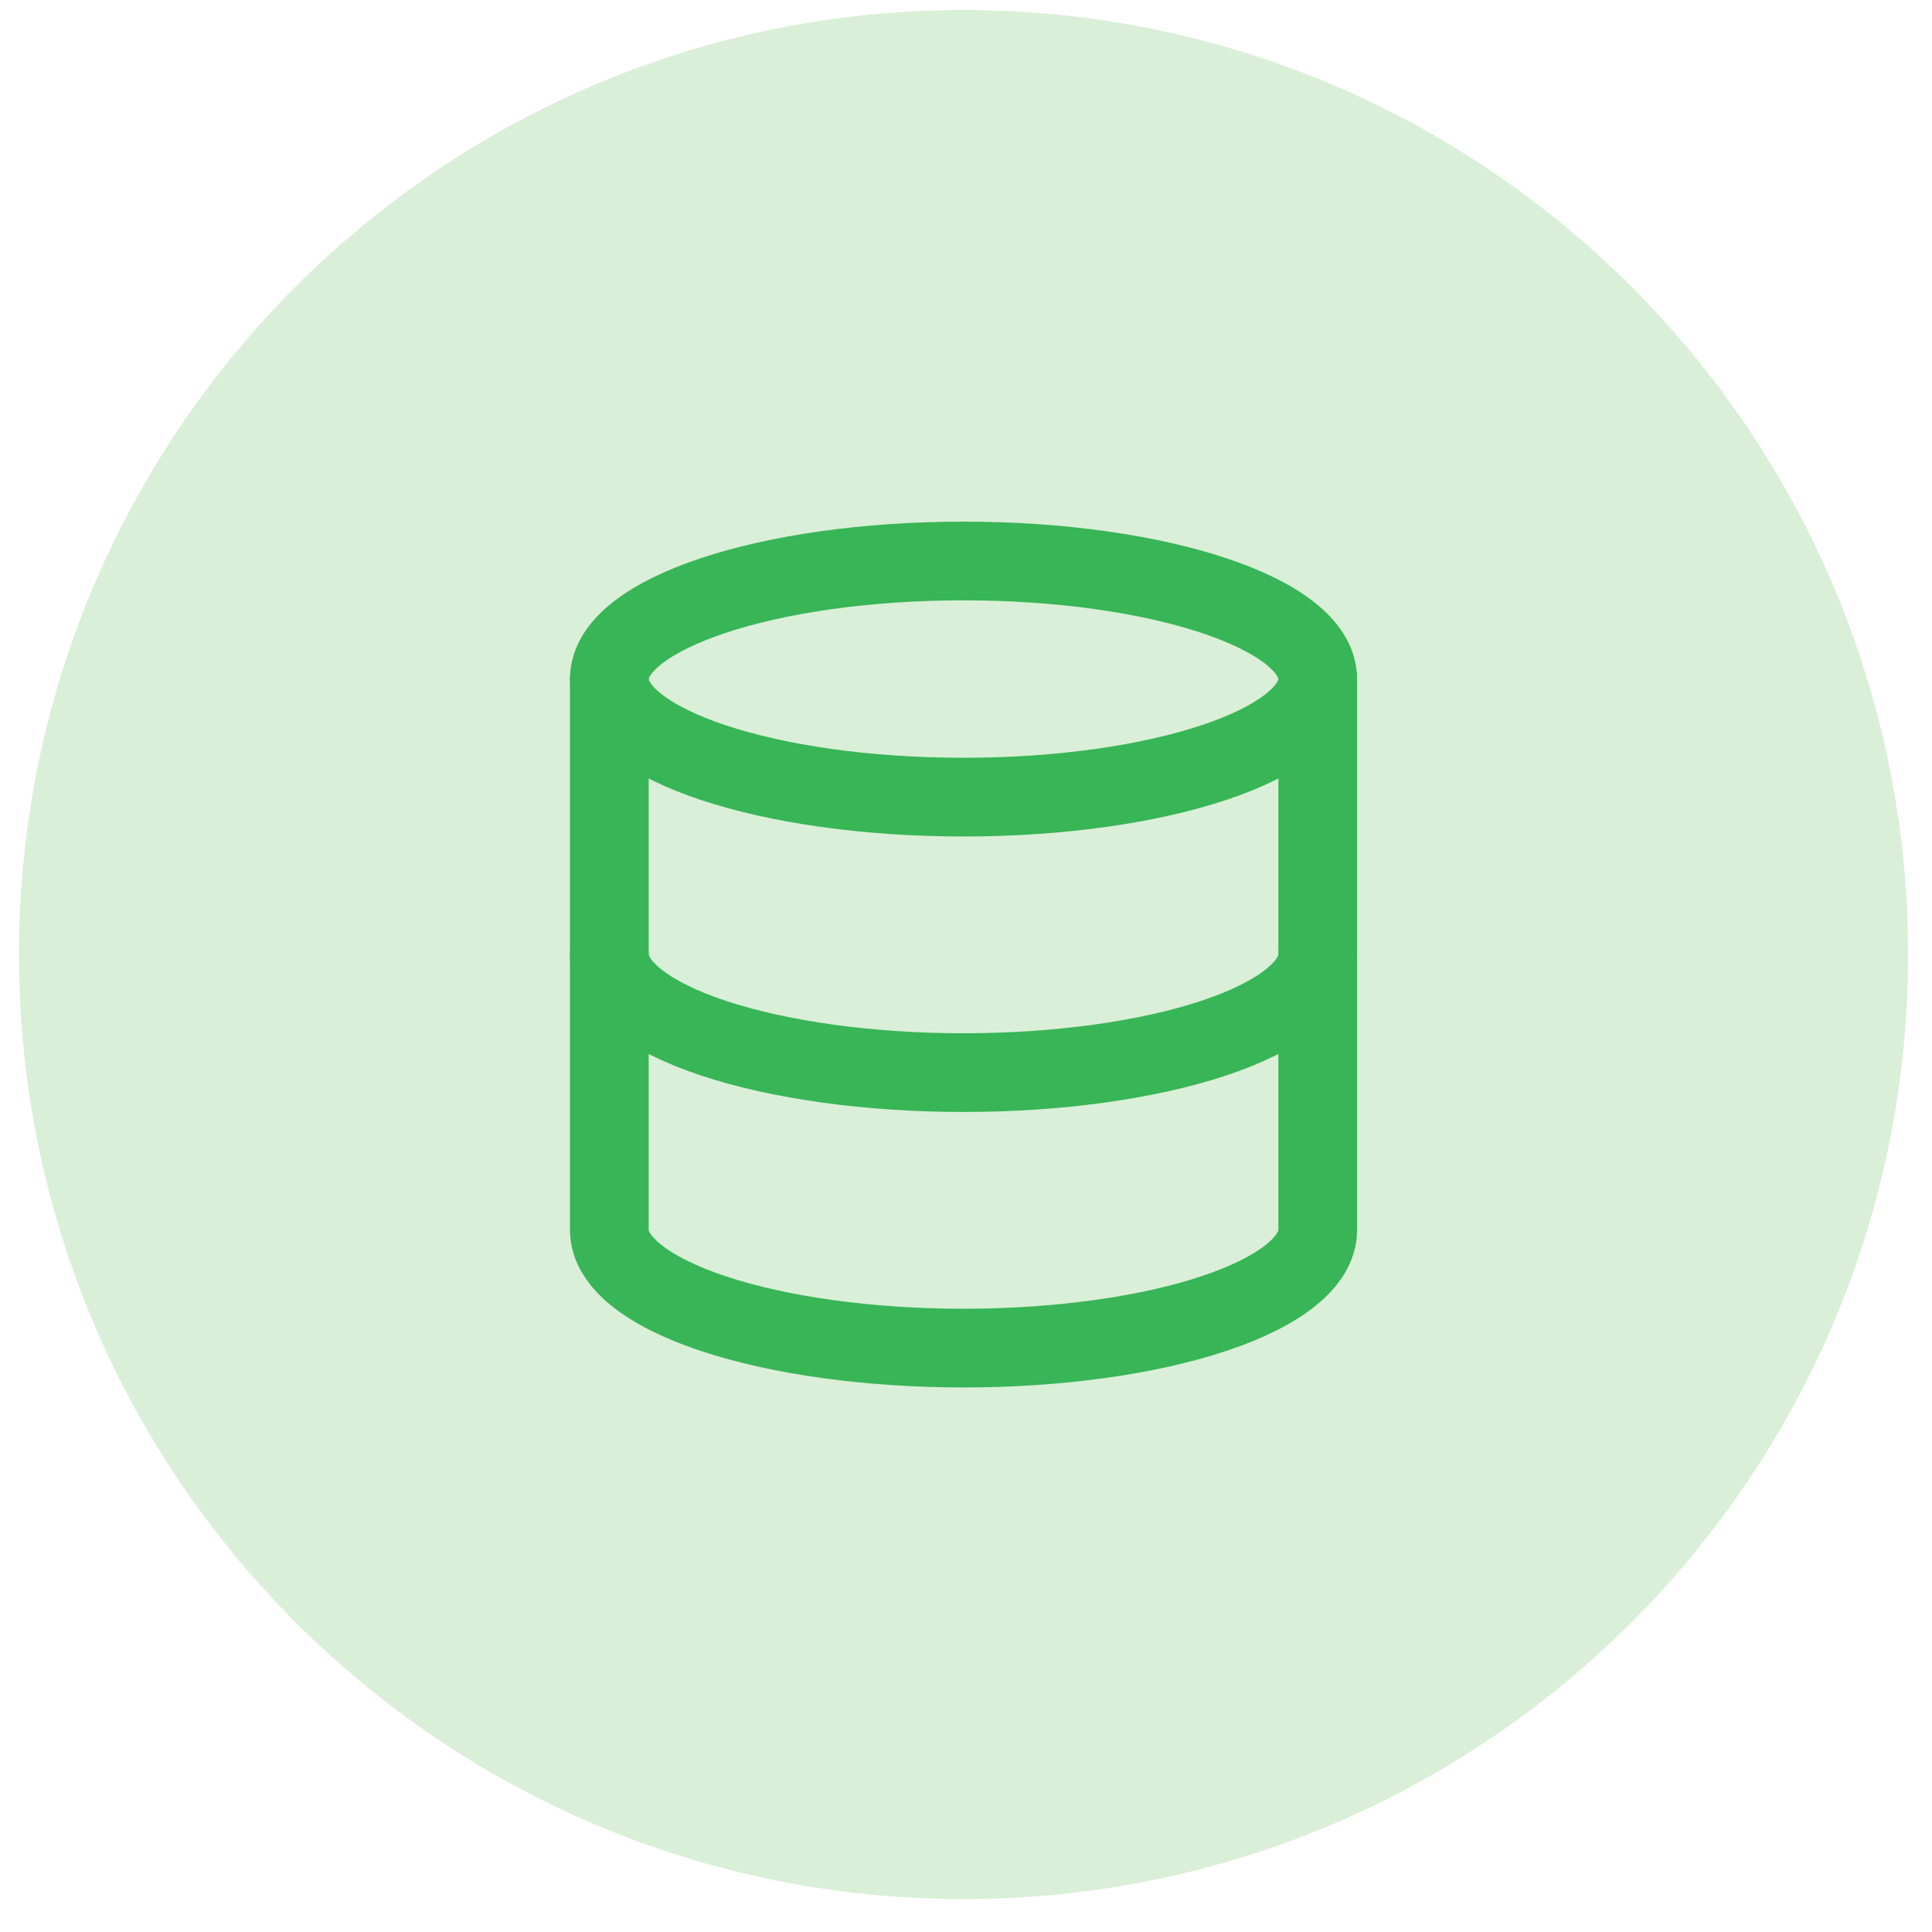 <svg width="54" height="54" viewBox="0 0 54 54" fill="none" xmlns="http://www.w3.org/2000/svg">
<path d="M0.531 26.68C0.531 12.1 12.351 0.28 26.931 0.28C41.512 0.28 53.331 12.1 53.331 26.68C53.331 41.26 41.512 53.08 26.931 53.08C12.351 53.08 0.531 41.26 0.531 26.68Z" fill="#DAEFD7"/>
<path d="M26.931 22.28C32.399 22.28 36.831 20.803 36.831 18.98C36.831 17.158 32.399 15.68 26.931 15.68C21.464 15.68 17.031 17.158 17.031 18.98C17.031 20.803 21.464 22.28 26.931 22.28Z" stroke="#38B557" stroke-width="2.2" stroke-linecap="round" stroke-linejoin="round"/>
<path d="M17.031 18.98V34.38C17.031 35.255 18.074 36.095 19.931 36.714C21.788 37.333 24.306 37.68 26.931 37.68C29.557 37.68 32.075 37.333 33.932 36.714C35.788 36.095 36.831 35.255 36.831 34.38V18.98" stroke="#38B557" stroke-width="2.2" stroke-linecap="round" stroke-linejoin="round"/>
<path d="M17.031 26.68C17.031 27.555 18.074 28.395 19.931 29.014C21.788 29.633 24.306 29.98 26.931 29.98C29.557 29.98 32.075 29.633 33.932 29.014C35.788 28.395 36.831 27.555 36.831 26.68" stroke="#38B557" stroke-width="2.2" stroke-linecap="round" stroke-linejoin="round"/>
</svg>

